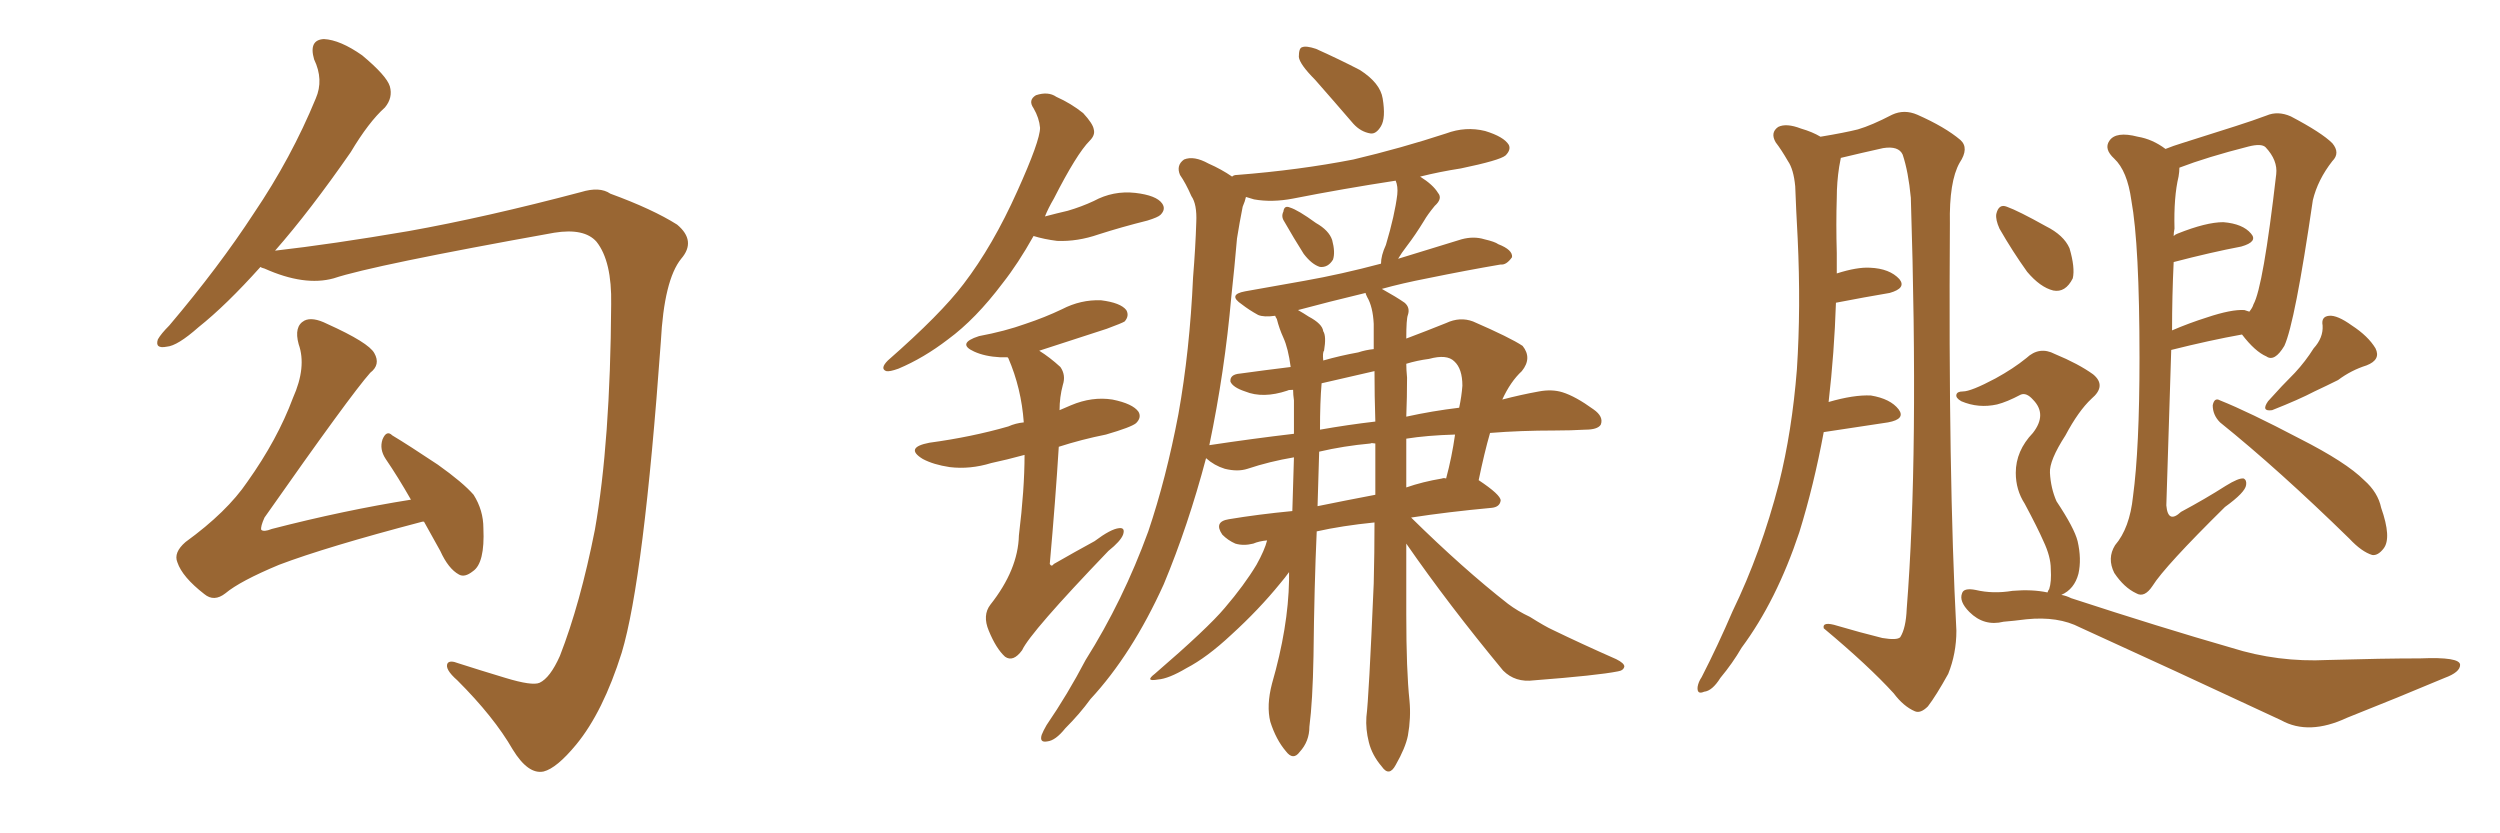 <svg xmlns="http://www.w3.org/2000/svg" xmlns:xlink="http://www.w3.org/1999/xlink" width="450" height="150"><path fill="#996633" padding="10" d="M46.88 48.05L46.88 48.05Q40.72 54.93 35.74 58.89L35.74 58.89Q31.93 62.26 30.03 62.40L30.03 62.40Q27.83 62.84 28.42 61.08L28.42 61.08Q29.00 60.06 30.47 58.59L30.47 58.59Q39.40 48.05 45.70 38.38L45.70 38.38Q52.44 28.42 56.84 17.72L56.84 17.72Q58.30 14.36 56.54 10.69L56.54 10.69Q55.52 7.18 58.30 7.03L58.30 7.03Q61.23 7.18 65.19 9.96L65.19 9.96Q69.58 13.62 70.17 15.53L70.17 15.53Q70.75 17.58 69.29 19.34L69.29 19.34Q66.36 21.97 63.13 27.39L63.13 27.39Q55.81 37.94 49.51 45.12L49.51 45.12Q59.77 43.95 73.54 41.60L73.54 41.60Q87.45 39.11 104.59 34.57L104.59 34.57Q107.96 33.54 109.86 34.86L109.86 34.86Q117.48 37.65 121.88 40.43L121.88 40.43Q125.39 43.36 122.61 46.58L122.61 46.58Q119.53 50.39 118.95 61.52L118.95 61.52Q115.87 104.30 111.91 117.48L111.91 117.48Q108.54 128.17 103.71 134.03L103.71 134.03Q100.20 138.28 97.85 138.87L97.85 138.87Q95.07 139.45 92.29 134.91L92.29 134.91Q88.92 129.05 82.32 122.46L82.32 122.46Q79.98 120.41 80.57 119.38L80.57 119.38Q81.01 118.80 82.47 119.38L82.47 119.38Q86.13 120.56 90.97 122.02L90.97 122.02Q95.80 123.49 97.12 122.90L97.12 122.90Q99.02 122.02 100.78 118.07L100.78 118.07Q104.44 108.69 107.08 95.36L107.08 95.36Q109.86 79.54 110.01 54.79L110.01 54.79Q110.16 47.02 107.37 43.51L107.37 43.51Q105.18 41.02 99.76 41.89L99.76 41.89Q67.09 47.75 60.06 50.10L60.06 50.10Q54.79 51.56 47.61 48.34L47.61 48.34Q47.02 48.19 46.88 48.05ZM76.32 93.90L76.32 93.90L76.32 93.90Q76.03 93.90 76.03 93.90L76.03 93.90Q58.74 98.44 50.24 101.66L50.24 101.66Q43.21 104.59 40.58 106.79L40.58 106.79Q38.53 108.40 36.77 106.93L36.77 106.93Q32.81 103.86 31.93 101.22L31.93 101.22Q31.20 99.46 33.40 97.56L33.40 97.56Q40.87 92.14 44.53 86.72L44.53 86.72Q49.95 79.10 52.73 71.63L52.73 71.63Q55.22 66.06 53.76 61.96L53.76 61.96Q52.88 58.74 54.79 57.71L54.79 57.71Q56.25 56.98 58.89 58.30L58.89 58.30Q66.36 61.67 67.38 63.57L67.38 63.57Q68.55 65.63 66.65 67.09L66.65 67.09Q63.13 71.04 47.61 93.16L47.61 93.16Q46.88 94.78 47.02 95.36L47.02 95.36Q47.46 95.80 48.93 95.21L48.93 95.21Q61.96 91.85 73.97 89.94L73.97 89.94Q71.63 85.84 69.43 82.62L69.43 82.62Q68.26 80.86 68.85 79.10L68.85 79.10Q69.58 77.34 70.61 78.37L70.61 78.37Q73.54 80.13 78.81 83.64L78.81 83.64Q83.35 86.87 85.25 89.06L85.25 89.06Q87.01 91.85 87.01 95.07L87.01 95.07Q87.30 101.37 85.11 102.83L85.11 102.83Q83.64 104.00 82.62 103.42L82.62 103.42Q80.71 102.39 79.25 99.17L79.25 99.17Q77.64 96.24 76.32 93.90ZM184.42 81.88L184.42 81.88Q181.20 82.76 178.42 83.35L178.42 83.35Q174.61 84.52 170.95 84.08L170.95 84.08Q168.02 83.64 166.11 82.62L166.11 82.62Q162.74 80.57 167.29 79.69L167.29 79.69Q174.90 78.66 181.49 76.76L181.49 76.76Q182.81 76.17 184.28 76.03L184.28 76.03Q183.84 69.87 181.49 64.45L181.49 64.45Q181.35 64.31 181.35 64.31L181.35 64.31Q180.62 64.31 180.03 64.31L180.03 64.31Q177.25 64.16 175.34 63.28L175.34 63.28Q172.12 61.82 176.22 60.50L176.22 60.50Q180.91 59.62 184.57 58.30L184.57 58.30Q188.09 57.13 191.16 55.66L191.16 55.66Q194.53 53.91 198.19 54.05L198.19 54.05Q201.71 54.49 202.73 55.81L202.73 55.81Q203.32 56.84 202.44 57.86L202.44 57.86Q202.00 58.15 199.22 59.18L199.22 59.18Q192.92 61.23 187.06 63.13L187.06 63.13Q188.96 64.31 190.87 66.06L190.87 66.06Q191.89 67.53 191.31 69.29L191.31 69.29Q190.72 71.48 190.72 73.83L190.72 73.83Q191.75 73.39 192.77 72.95L192.77 72.95Q196.58 71.34 200.24 71.92L200.24 71.92Q203.91 72.66 204.93 74.12L204.93 74.12Q205.52 75.15 204.49 76.17L204.49 76.17Q203.61 76.90 199.07 78.22L199.07 78.22Q194.68 79.10 190.58 80.42L190.58 80.42Q189.99 89.94 188.96 101.51L188.96 101.51Q189.26 102.10 189.70 101.51L189.70 101.51Q193.51 99.32 197.02 97.41L197.02 97.41Q199.95 95.21 201.42 95.07L201.42 95.07Q202.59 94.92 202.15 96.24L202.15 96.24Q201.71 97.41 199.51 99.17L199.51 99.17Q185.45 113.82 183.98 117.04L183.98 117.04Q182.37 119.24 180.91 118.21L180.91 118.21Q179.30 116.75 177.98 113.53L177.98 113.53Q176.81 110.74 178.27 108.84L178.27 108.84Q183.25 102.54 183.40 96.39L183.40 96.39Q184.42 88.04 184.42 81.88ZM231.15 39.84L231.15 39.84Q230.57 38.96 231.01 38.09L231.01 38.09Q231.15 36.91 232.18 37.35L232.18 37.35Q233.64 37.79 236.87 40.14L236.87 40.14Q239.21 41.46 239.79 43.21L239.79 43.21Q240.38 45.41 239.94 46.73L239.94 46.73Q239.06 48.19 237.60 48.05L237.60 48.05Q236.13 47.61 234.67 45.70L234.67 45.70Q232.91 42.92 231.15 39.84ZM228.08 97.27L228.08 97.27Q226.61 97.41 225.59 97.85L225.59 97.85Q223.83 98.29 222.36 97.85L222.36 97.85Q221.04 97.27 220.02 96.24L220.02 96.24Q218.41 93.90 221.19 93.46L221.19 93.46Q226.46 92.58 232.62 91.99L232.62 91.99Q232.76 86.72 232.91 82.32L232.91 82.32Q228.52 83.06 224.56 84.38L224.56 84.38Q222.80 84.96 220.46 84.38L220.46 84.38Q218.55 83.79 217.09 82.47L217.09 82.47Q213.87 94.63 209.47 105.18L209.47 105.18Q203.76 117.77 196.29 125.83L196.29 125.83Q194.38 128.47 191.75 131.10L191.75 131.10Q189.99 133.30 188.53 133.45L188.53 133.45Q187.06 133.74 187.50 132.28L187.50 132.28Q187.79 131.54 188.38 130.52L188.38 130.52Q192.19 124.95 195.41 118.80L195.41 118.80Q202.15 108.11 206.69 95.65L206.69 95.65Q209.91 86.13 212.11 74.56L212.11 74.56Q214.16 63.13 214.75 49.95L214.75 49.95Q215.19 44.53 215.33 39.99L215.33 39.99Q215.48 36.77 214.45 35.30L214.45 35.30Q213.43 32.96 212.40 31.49L212.40 31.49Q211.67 29.74 213.13 28.71L213.13 28.71Q214.89 27.98 217.53 29.44L217.53 29.44Q219.87 30.47 221.78 31.79L221.78 31.79Q222.07 31.49 222.66 31.49L222.66 31.49Q233.79 30.62 243.60 28.71L243.60 28.71Q252.25 26.66 260.30 24.02L260.30 24.02Q263.82 22.71 267.33 23.58L267.33 23.58Q270.70 24.61 271.58 26.07L271.58 26.07Q272.02 26.95 271.00 27.98L271.00 27.98Q269.97 28.86 262.94 30.32L262.94 30.32Q259.13 30.91 255.62 31.79L255.62 31.79Q257.96 33.25 258.84 34.72L258.84 34.72Q259.72 35.74 258.25 37.06L258.25 37.06Q256.93 38.67 256.35 39.70L256.35 39.70Q254.74 42.33 253.27 44.24L253.27 44.24Q252.25 45.56 251.66 46.58L251.66 46.58Q257.37 44.82 263.09 43.07L263.09 43.07Q265.28 42.48 267.19 43.07L267.19 43.07Q269.09 43.51 269.68 43.95L269.68 43.95Q272.31 44.97 272.17 46.29L272.17 46.29Q271.14 47.75 270.12 47.61L270.12 47.61Q264.11 48.63 256.93 50.10L256.93 50.10Q252.39 50.98 248.73 52.00L248.73 52.00Q251.37 53.47 252.83 54.49L252.83 54.49Q253.86 55.37 253.42 56.69L253.42 56.69Q253.13 57.42 253.13 60.94L253.13 60.94Q256.64 59.62 260.30 58.15L260.30 58.15Q262.79 56.98 265.14 57.86L265.14 57.86Q271.88 60.79 274.07 62.26L274.07 62.26Q275.83 64.45 273.93 66.80L273.93 66.80Q271.88 68.70 270.41 71.92L270.41 71.92Q273.78 71.04 277.00 70.46L277.00 70.46Q279.35 70.02 281.25 70.61L281.25 70.61Q283.59 71.34 286.82 73.68L286.82 73.68Q288.72 75 288.13 76.46L288.13 76.46Q287.55 77.34 285.35 77.34L285.35 77.34Q282.71 77.49 279.93 77.49L279.93 77.49Q273.63 77.49 268.21 77.93L268.21 77.93Q267.19 81.45 266.16 86.43L266.16 86.43Q270.12 89.06 270.12 90.09L270.12 90.09Q269.97 91.26 268.51 91.41L268.51 91.41Q260.60 92.14 254.00 93.16L254.00 93.16Q263.38 102.39 271.44 108.69L271.44 108.69Q273.19 110.01 275.39 111.04L275.39 111.04Q278.17 112.79 279.49 113.38L279.49 113.38Q284.62 115.87 290.92 118.65L290.92 118.65Q292.38 119.38 292.38 119.97L292.38 119.97Q292.24 120.70 291.21 120.85L291.21 120.85Q287.55 121.58 276.12 122.46L276.12 122.46Q272.75 122.90 270.56 120.70L270.56 120.70Q260.74 108.84 253.13 97.85L253.13 97.85Q253.13 104.30 253.13 110.60L253.13 110.60Q253.13 120.70 253.71 126.12L253.71 126.12Q254.00 129.20 253.42 132.42L253.42 132.42Q252.98 134.62 251.22 137.70L251.22 137.70Q250.05 139.89 248.73 137.99L248.73 137.99Q246.97 135.94 246.39 133.59L246.39 133.59Q245.80 131.25 245.95 129.05L245.95 129.05Q246.39 125.68 247.27 105.03L247.27 105.03Q247.41 99.46 247.41 94.04L247.41 94.04Q241.55 94.63 237.01 95.65L237.01 95.65Q236.57 105.32 236.43 118.07L236.43 118.07Q236.28 126.27 235.69 130.81L235.69 130.81Q235.69 133.45 233.94 135.35L233.94 135.35Q232.76 136.96 231.45 135.21L231.45 135.21Q229.69 133.15 228.66 129.93L228.66 129.93Q227.93 127.00 228.96 123.05L228.96 123.05Q231.88 112.94 232.03 104.44L232.03 104.44Q232.03 103.56 232.03 102.98L232.03 102.98Q231.30 104.00 230.42 105.03L230.42 105.03Q226.61 109.72 221.63 114.26L221.63 114.26Q217.24 118.36 213.57 120.26L213.57 120.26Q210.35 122.17 208.45 122.31L208.45 122.31Q205.96 122.75 207.86 121.29L207.86 121.29Q217.38 113.09 220.46 109.42L220.46 109.42Q223.97 105.32 226.17 101.66L226.17 101.66Q227.64 99.02 228.08 97.27ZM246.09 53.47L246.09 53.47Q245.80 52.88 245.80 52.73L245.80 52.73Q239.06 54.35 233.64 55.81L233.64 55.81Q234.67 56.40 235.55 56.98L235.55 56.98Q238.04 58.30 238.18 59.62L238.18 59.62Q238.77 60.50 238.33 63.13L238.33 63.13Q238.04 63.43 238.18 64.89L238.18 64.89Q241.26 64.01 244.48 63.43L244.48 63.43Q245.80 62.99 247.27 62.84L247.27 62.84Q247.27 60.50 247.27 58.30L247.27 58.30Q247.12 55.22 246.09 53.47ZM247.56 89.06L247.56 89.06Q247.56 84.38 247.56 79.83L247.56 79.83Q246.83 79.69 246.68 79.83L246.68 79.83Q241.85 80.27 237.45 81.30L237.45 81.30Q237.30 85.69 237.16 91.11L237.16 91.11Q242.14 90.09 247.56 89.06ZM253.13 78.96L253.13 78.96Q253.13 83.35 253.13 87.74L253.13 87.74Q256.05 86.72 259.57 86.13L259.57 86.13Q259.86 85.99 260.30 86.13L260.30 86.13Q261.33 82.32 261.91 78.22L261.91 78.22Q256.79 78.37 253.13 78.96ZM247.56 75.88L247.56 75.88Q247.41 71.19 247.41 66.80L247.41 66.80Q242.29 67.97 237.89 68.99L237.89 68.99Q237.60 72.36 237.60 77.34L237.60 77.34Q242.58 76.46 247.56 75.88ZM253.27 67.97L253.27 67.97Q253.27 71.48 253.13 75L253.13 75Q257.81 73.97 262.65 73.39L262.65 73.39Q263.09 71.34 263.23 69.43L263.23 69.43Q263.23 66.36 261.77 65.04L261.77 65.04Q260.45 63.72 257.23 64.60L257.23 64.60Q255.03 64.89 253.13 65.48L253.13 65.48Q253.13 66.50 253.27 67.97ZM232.91 72.07L232.91 72.07Q232.76 71.04 232.76 70.17L232.76 70.17Q231.88 70.17 231.74 70.31L231.74 70.31Q227.34 71.78 224.12 70.46L224.12 70.46Q221.92 69.73 221.48 68.70L221.48 68.70Q221.34 67.38 223.24 67.24L223.24 67.24Q227.49 66.65 232.32 66.06L232.32 66.06Q231.88 62.70 231.01 60.79L231.01 60.79Q230.27 59.18 229.83 57.42L229.83 57.42Q229.54 56.98 229.54 56.84L229.54 56.84Q227.49 57.13 226.46 56.69L226.46 56.69Q224.85 55.81 223.54 54.79L223.54 54.79Q220.90 53.03 224.12 52.44L224.12 52.44Q229.83 51.42 234.81 50.54L234.81 50.54Q241.41 49.37 248.58 47.46L248.58 47.46Q248.58 46.00 249.46 44.09L249.46 44.09Q251.07 38.67 251.51 35.01L251.51 35.01Q251.66 33.54 251.22 32.52L251.22 32.52Q241.70 33.98 232.76 35.74L232.76 35.74Q228.96 36.47 225.73 35.89L225.73 35.89Q224.85 35.60 224.27 35.45L224.27 35.45Q224.12 36.18 223.68 37.21L223.68 37.21Q223.10 40.14 222.66 42.92L222.66 42.92Q222.22 48.05 221.63 53.47L221.63 53.47Q220.46 66.80 217.68 80.13L217.68 80.13Q225.44 78.96 232.91 78.08L232.91 78.08Q232.91 74.71 232.91 72.07ZM236.72 14.36L236.72 14.36Q233.94 11.57 233.79 10.25L233.79 10.25Q233.79 8.64 234.38 8.50L234.38 8.50Q235.11 8.20 236.87 8.79L236.87 8.79Q241.11 10.69 244.78 12.60L244.78 12.60Q248.44 14.94 248.88 17.72L248.88 17.72Q249.46 21.24 248.58 22.71L248.58 22.71Q247.71 24.17 246.68 24.02L246.68 24.02Q244.92 23.73 243.60 22.27L243.60 22.27Q239.94 18.02 236.72 14.36ZM188.09 38.96L188.09 38.96L188.09 38.96Q190.28 38.38 192.19 37.94L192.19 37.94Q194.68 37.21 196.88 36.18L196.88 36.18Q200.39 34.28 204.35 34.72L204.35 34.72Q208.15 35.16 209.18 36.62L209.18 36.62Q209.91 37.65 208.89 38.67L208.89 38.67Q208.45 39.11 206.54 39.70L206.54 39.70Q201.86 40.87 197.75 42.19L197.75 42.19Q193.95 43.51 190.28 43.36L190.28 43.36Q187.94 43.07 186.04 42.48L186.04 42.48Q183.25 47.46 180.47 50.98L180.47 50.98Q175.63 57.42 170.65 61.08L170.65 61.08Q166.26 64.45 161.72 66.36L161.72 66.36Q160.11 66.94 159.52 66.80L159.52 66.80Q158.35 66.36 159.81 64.89L159.81 64.89Q169.34 56.54 173.44 51.12L173.44 51.12Q178.71 44.24 183.11 34.42L183.11 34.42Q187.21 25.34 187.21 23.00L187.21 23.00Q187.06 21.24 186.04 19.48L186.04 19.48Q185.01 18.02 186.47 17.14L186.47 17.14Q188.67 16.41 190.14 17.43L190.14 17.43Q192.77 18.60 194.97 20.36L194.97 20.36Q196.73 22.27 196.88 23.29L196.88 23.29Q197.17 24.32 196.14 25.34L196.14 25.34Q193.80 27.69 189.70 35.74L189.70 35.74Q188.67 37.50 188.09 38.96ZM328.27 77.78L328.27 77.78Q326.51 87.30 323.88 95.80L323.88 95.80Q319.78 108.11 313.48 116.60L313.48 116.60Q311.87 119.38 309.67 122.02L309.67 122.02Q308.20 124.37 306.74 124.51L306.74 124.51Q305.42 125.10 305.57 123.63L305.57 123.63Q305.71 122.75 306.30 121.88L306.30 121.88Q309.23 116.16 311.87 110.01L311.87 110.01Q316.99 99.46 320.21 87.01L320.21 87.01Q322.56 77.64 323.44 66.50L323.44 66.50Q324.17 55.37 323.58 42.92L323.58 42.92Q323.29 37.65 323.14 33.54L323.14 33.54Q322.85 30.47 321.83 29.00L321.83 29.00Q320.65 26.95 319.63 25.63L319.63 25.63Q318.60 23.88 320.07 22.85L320.07 22.85Q321.53 22.12 324.17 23.14L324.17 23.14Q326.22 23.73 327.69 24.61L327.69 24.61Q332.08 23.88 334.42 23.29L334.42 23.29Q336.91 22.56 340.58 20.65L340.58 20.65Q342.77 19.63 345.12 20.65L345.12 20.65Q350.10 22.85 352.88 25.20L352.88 25.20Q354.49 26.66 352.73 29.30L352.73 29.30Q350.83 32.67 350.98 40.28L350.98 40.28Q350.68 85.69 352.15 113.53L352.15 113.53Q352.15 117.63 350.68 121.29L350.68 121.29Q348.49 125.24 347.02 127.15L347.02 127.15Q345.70 128.47 344.68 128.03L344.68 128.03Q342.63 127.15 340.87 124.80L340.87 124.80Q336.33 119.82 328.27 113.09L328.27 113.09Q327.98 111.77 330.76 112.65L330.76 112.65Q334.72 113.82 338.82 114.84L338.82 114.84Q341.46 115.28 342.04 114.70L342.04 114.70Q343.07 113.09 343.21 109.57L343.21 109.57Q345.41 81.74 343.95 35.60L343.95 35.60Q343.51 30.91 342.48 27.83L342.48 27.83Q341.75 26.22 338.96 26.66L338.96 26.66Q335.01 27.54 331.35 28.42L331.35 28.42Q331.20 29.15 331.05 30.03L331.05 30.03Q330.62 32.81 330.62 35.60L330.62 35.60Q330.47 40.28 330.62 45.56L330.62 45.56Q330.62 47.31 330.62 49.22L330.62 49.22Q334.28 48.05 336.62 48.19L336.62 48.19Q340.14 48.34 341.89 50.24L341.89 50.24Q343.21 51.86 340.14 52.73L340.14 52.73Q335.74 53.47 330.47 54.49L330.47 54.49Q330.18 63.43 329.15 72.36L329.15 72.36Q333.69 71.04 336.77 71.19L336.77 71.19Q340.28 71.78 341.75 73.68L341.75 73.68Q343.07 75.44 339.84 76.03L339.84 76.03Q334.86 76.76 328.27 77.78ZM390.82 62.99L390.82 62.99Q390.38 77.20 389.94 90.97L389.94 90.97Q390.23 94.34 392.58 92.14L392.58 92.14Q396.97 89.79 400.63 87.45L400.63 87.45Q402.98 85.99 403.86 86.13L403.86 86.13Q404.44 86.43 404.30 87.30L404.30 87.30Q404.15 88.62 400.49 91.26L400.49 91.26Q389.65 101.95 387.45 105.47L387.45 105.47Q385.99 107.67 384.52 106.79L384.52 106.79Q382.32 105.76 380.57 103.13L380.57 103.13Q379.25 100.49 380.71 98.14L380.71 98.14Q383.35 95.07 383.94 89.36L383.94 89.36Q385.11 80.71 385.11 64.45L385.11 64.45Q385.11 44.09 383.64 36.04L383.64 36.04Q382.91 30.76 380.57 28.56L380.57 28.56Q378.66 26.81 379.69 25.34L379.69 25.34Q380.86 23.58 384.81 24.61L384.81 24.61Q387.45 25.05 389.79 26.81L389.79 26.81Q391.26 26.22 392.72 25.78L392.72 25.78Q398.29 24.02 402.39 22.71L402.39 22.71Q405.62 21.68 407.96 20.80L407.96 20.80Q410.01 19.92 412.35 20.95L412.35 20.95Q417.92 23.88 419.82 25.78L419.82 25.78Q421.29 27.54 419.82 29.00L419.82 29.00Q417.19 32.37 416.31 36.04L416.31 36.04L416.31 36.04Q413.09 58.15 411.18 62.26L411.18 62.26Q409.42 65.19 407.96 64.16L407.96 64.16Q405.91 63.28 403.56 60.21L403.56 60.21Q397.85 61.23 390.82 62.99ZM404.00 55.81L404.00 55.81Q404.44 55.96 404.88 56.10L404.88 56.10Q405.47 55.37 405.62 54.79L405.62 54.79Q407.37 51.71 409.72 31.35L409.72 31.35Q410.01 28.86 407.81 26.51L407.81 26.51Q407.08 25.78 404.74 26.37L404.74 26.37Q397.27 28.27 392.29 30.18L392.29 30.18Q392.29 30.91 392.14 31.79L392.14 31.79Q391.26 35.45 391.41 41.16L391.41 41.16Q391.26 41.89 391.26 42.48L391.26 42.48Q391.55 42.19 391.99 42.04L391.99 42.04Q397.12 39.99 400.20 39.99L400.20 39.99Q403.71 40.28 405.18 42.04L405.18 42.04Q406.49 43.51 403.42 44.38L403.42 44.38Q398.00 45.41 391.26 47.17L391.26 47.17Q390.97 53.32 390.97 59.47L390.97 59.47Q394.04 58.15 397.27 57.13L397.27 57.13Q401.66 55.66 404.00 55.81ZM416.46 62.70L416.46 62.70Q418.21 60.79 418.07 58.59L418.07 58.59Q417.77 56.98 419.24 56.84L419.24 56.84Q420.70 56.69 423.34 58.59L423.34 58.59Q426.27 60.50 427.59 62.70L427.59 62.70Q428.61 64.75 425.98 65.77L425.98 65.77Q423.19 66.65 420.85 68.41L420.85 68.41Q418.80 69.43 416.60 70.46L416.60 70.46Q413.82 71.92 408.98 73.83L408.98 73.83Q406.93 74.12 408.25 72.22L408.25 72.22Q410.74 69.43 413.09 67.09L413.09 67.09Q414.99 65.04 416.46 62.70ZM399.61 76.03L399.61 76.03Q398.29 74.71 398.29 72.95L398.29 72.95Q398.58 71.48 399.61 72.07L399.61 72.07Q404.74 74.12 413.96 78.96L413.96 78.96Q422.31 83.20 425.54 86.43L425.54 86.43Q428.03 88.62 428.61 91.41L428.61 91.41Q430.52 96.83 429.05 98.73L429.05 98.73Q428.03 100.05 427.00 99.90L427.00 99.90Q425.10 99.32 422.90 96.97L422.90 96.97Q410.16 84.52 399.61 76.03ZM359.91 41.16L359.91 41.16Q359.18 39.55 359.33 38.53L359.33 38.53Q359.77 36.62 361.23 37.21L361.23 37.21Q363.28 37.94 368.26 40.72L368.26 40.72Q371.48 42.33 372.51 44.68L372.51 44.68Q373.54 48.19 373.10 50.10L373.10 50.10Q371.78 52.73 369.58 52.29L369.58 52.29Q367.24 51.71 364.89 48.93L364.89 48.93Q362.26 45.26 359.91 41.16ZM368.55 106.64L368.55 106.64L368.55 106.64Q368.70 106.20 368.85 106.05L368.85 106.05Q369.29 104.74 369.14 102.39L369.14 102.39Q369.14 100.20 367.82 97.41L367.82 97.41Q366.80 95.07 364.45 90.67L364.45 90.67Q362.84 88.18 362.84 85.11L362.84 85.11Q362.84 81.15 365.92 77.93L365.92 77.93Q368.55 74.56 365.92 71.92L365.92 71.92Q364.75 70.61 363.72 71.04L363.72 71.04Q361.23 72.36 359.47 72.80L359.47 72.80Q356.10 73.54 353.03 72.22L353.03 72.22Q352.00 71.63 352.15 71.04L352.15 71.04Q352.29 70.46 353.32 70.46L353.32 70.46Q354.79 70.46 359.18 68.12L359.18 68.12Q362.40 66.36 364.75 64.45L364.75 64.45Q367.09 62.26 369.87 63.72L369.87 63.72Q374.12 65.48 376.76 67.38L376.76 67.38Q379.25 69.43 376.46 71.78L376.46 71.78Q374.12 73.97 371.78 78.37L371.78 78.37Q368.85 82.91 368.99 85.11L368.99 85.11Q369.14 87.89 370.17 90.23L370.17 90.23Q373.39 95.07 373.97 97.41L373.97 97.41Q374.71 100.63 374.12 103.27L374.12 103.27Q373.39 106.05 371.04 107.08L371.04 107.08Q371.92 107.23 372.80 107.67L372.80 107.67Q388.92 112.94 401.66 116.60L401.66 116.60Q410.01 119.24 418.95 118.80L418.95 118.80Q428.91 118.51 435.64 118.51L435.64 118.51Q442.82 118.21 442.82 119.68L442.82 119.68Q442.82 121.00 440.04 122.02L440.04 122.02Q431.69 125.54 422.46 129.20L422.46 129.20Q415.58 132.42 410.60 129.64L410.60 129.64Q390.82 120.41 374.41 112.94L374.41 112.94Q370.46 110.89 364.75 111.47L364.75 111.47Q362.40 111.77 360.64 111.91L360.64 111.91Q357.13 112.79 354.49 110.16L354.49 110.16Q352.59 108.25 353.17 106.79L353.17 106.79Q353.47 105.76 355.66 106.20L355.66 106.20Q358.74 106.93 362.26 106.35L362.26 106.35Q365.77 106.05 368.55 106.64Z"/></svg>